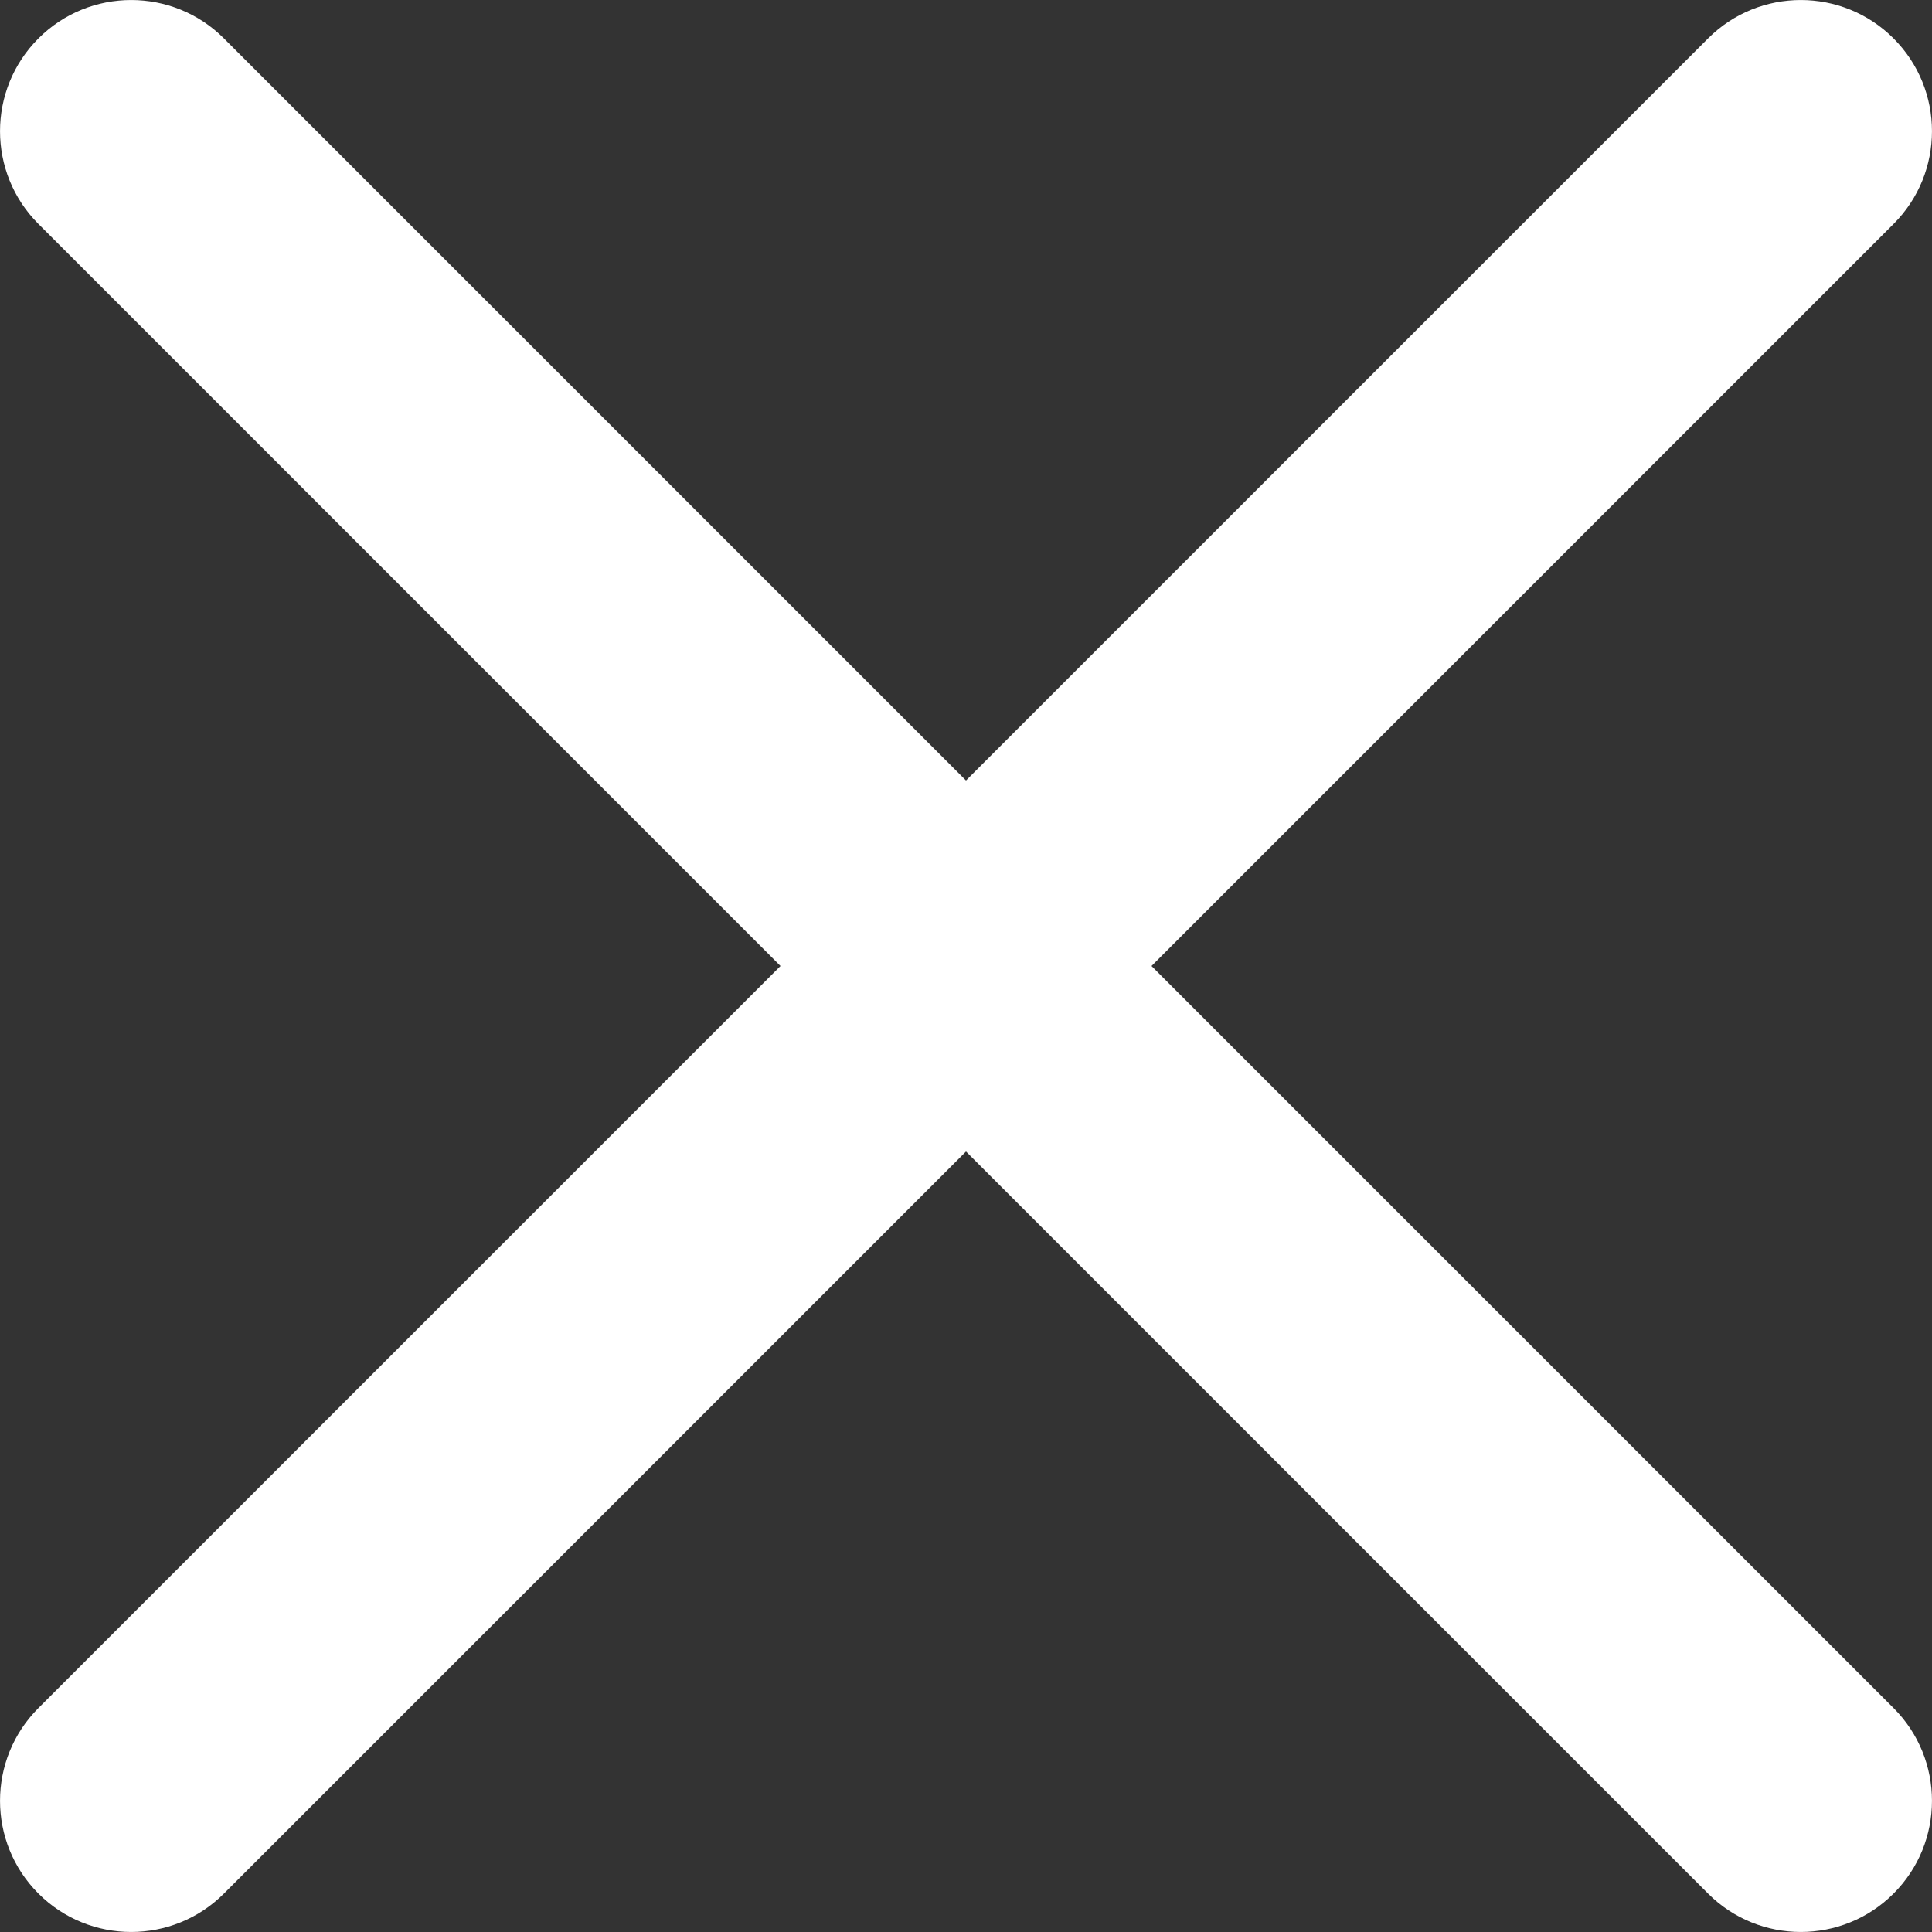 <?xml version="1.0" encoding="UTF-8"?>
<svg id="Layer_1" data-name="Layer 1" xmlns="http://www.w3.org/2000/svg" viewBox="0 0 201.1 201.1">
  <rect x="0" y="0" width="201.1" height="201.1" fill="#333333" stroke="none"/>
  <defs>
    <style>
      .cls-1 {
        fill: #fff;
      }
    </style>
  </defs>
  <path id="hamburger" class="cls-1" d="m197.1,23.31L23.31,197.1c-5.33,5.33-13.98,5.33-19.31,0-5.33-5.33-5.33-13.98,0-19.31L177.79,4c5.33-5.33,13.98-5.33,19.31,0,5.33,5.33,5.33,13.98,0,19.31h0Z"/>
  <path id="hamburger-2" class="cls-1" d="m177.79,197.1L4,23.31c-5.33-5.33-5.33-13.98,0-19.31s13.98-5.33,19.31,0l173.79,173.79c5.33,5.33,5.33,13.98,0,19.31-5.33,5.33-13.98,5.33-19.31,0h0Z"/>
</svg>